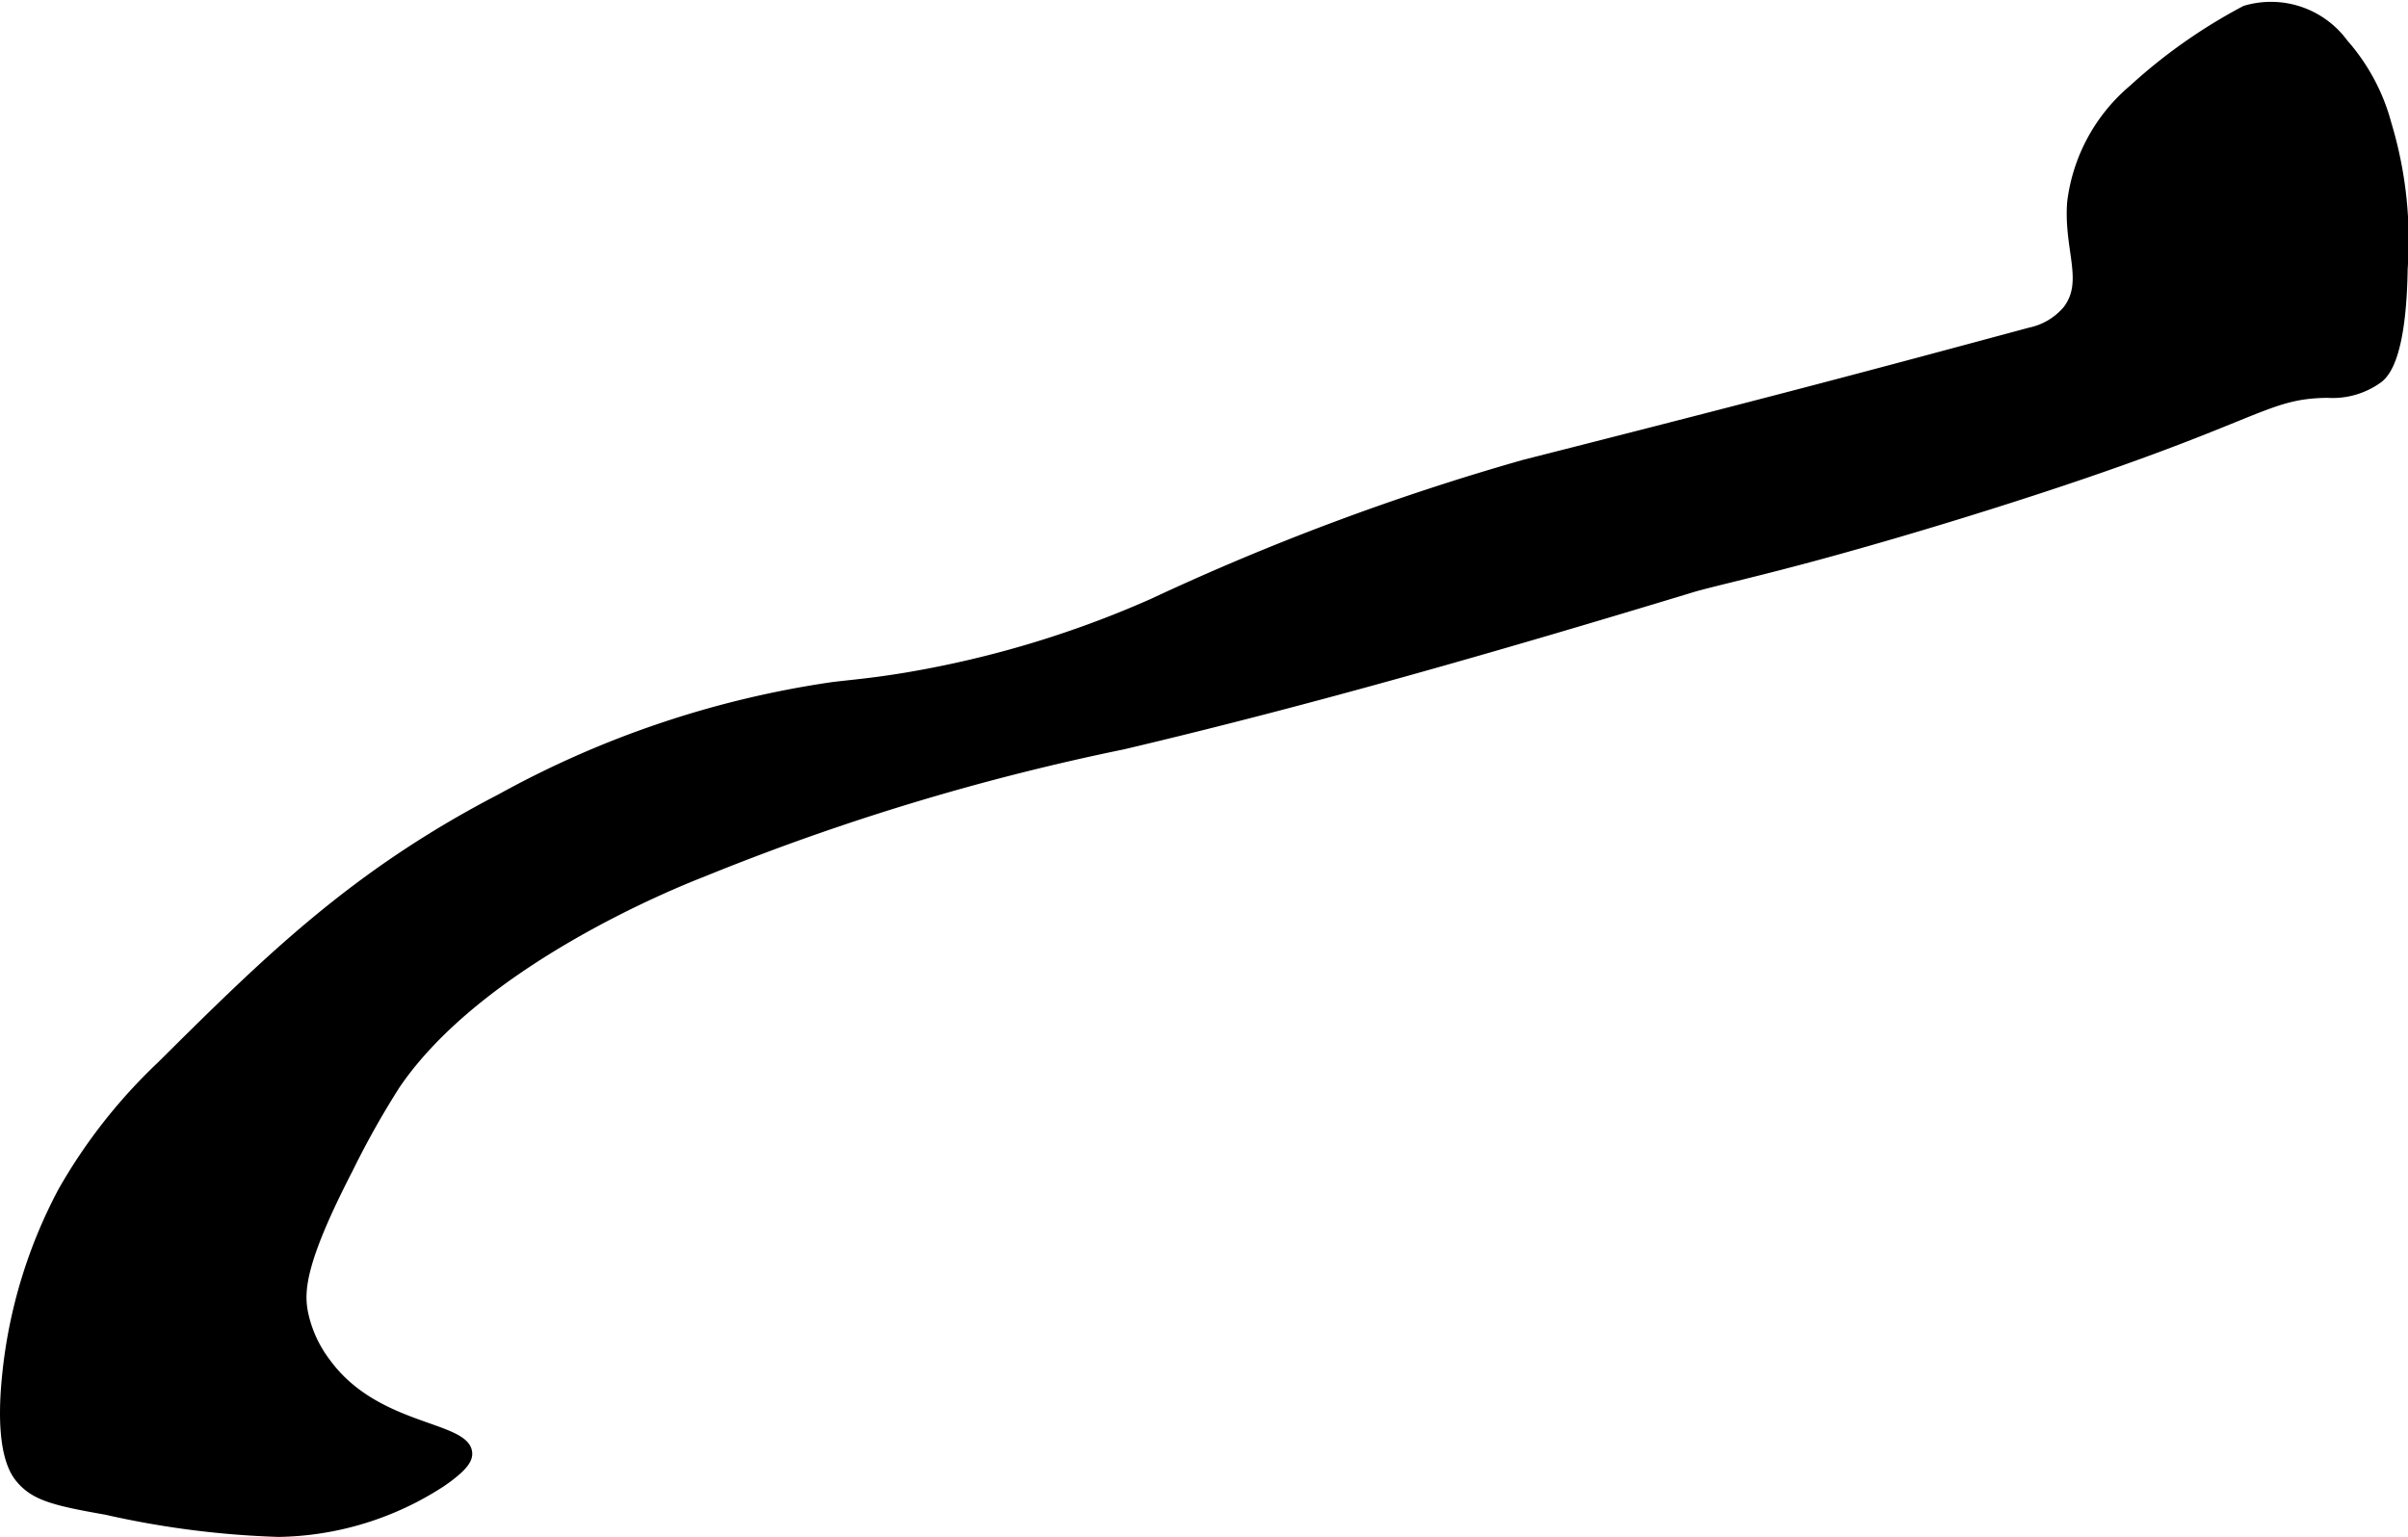 <?xml version="1.0" encoding="UTF-8"?>
<svg xmlns="http://www.w3.org/2000/svg"
     version="1.1"
     width="21.106mm"
     height="13.476mm"
     viewBox="0 0 59.828 38.199">
   <defs>
      <style type="text/css"><![CDATA[
      .a {
        stroke: #000;
        stroke-miterlimit: 10;
        stroke-width: 0.15px;
      }
    ]]></style>
   </defs>
   <path class="a"
         d="M52.971,2.186A4.416,4.416,0,0,0,51.434,5.028c-.087,1.175.423,1.969-.104,2.652a1.619,1.619,0,0,1-.903.535C46.486,9.277,44.515,9.808,37.852,11.502a61.321,61.321,0,0,0-9.223,3.447,25.541,25.541,0,0,1-6.104,1.836c-.849.142-1.326.176-1.842.239a24.285,24.285,0,0,0-8.251,2.776c-3.663,1.899-5.801,4.02-8.472,6.671a13.467,13.467,0,0,0-2.437,3.109A12.382,12.382,0,0,0,.129,34.162c-.196,1.898.196,2.435.351,2.617.365.428.84.558,2.151.787a22.553,22.553,0,0,0,4.293.551,7.66,7.66,0,0,0,4.074-1.254c.587-.405.67-.608.659-.759-.05-.73-2.294-.583-3.518-2.262a3.021,3.021,0,0,1-.559-1.217c-.105-.532-.082-1.244,1.11-3.556a21.64,21.64,0,0,1,1.172-2.088c2.088-3.077,6.985-5.024,7.611-5.267a59.3,59.3,0,0,1,10.439-3.167c4.774-1.127,9.462-2.484,14.154-3.908.413-.125,1.692-.408,3.398-.879.693-.191,2.199-.613,4.164-1.236,6.576-2.083,6.565-2.693,8.202-2.713a1.972,1.972,0,0,0,1.3-.383c.162-.137.58-.553.615-2.745a10.029,10.029,0,0,0-.403-3.611,5.002,5.002,0,0,0-1.082-2.021A2.278,2.278,0,0,0,55.771.216,13.437,13.437,0,0,0,52.971,2.186Z"/>
</svg>
